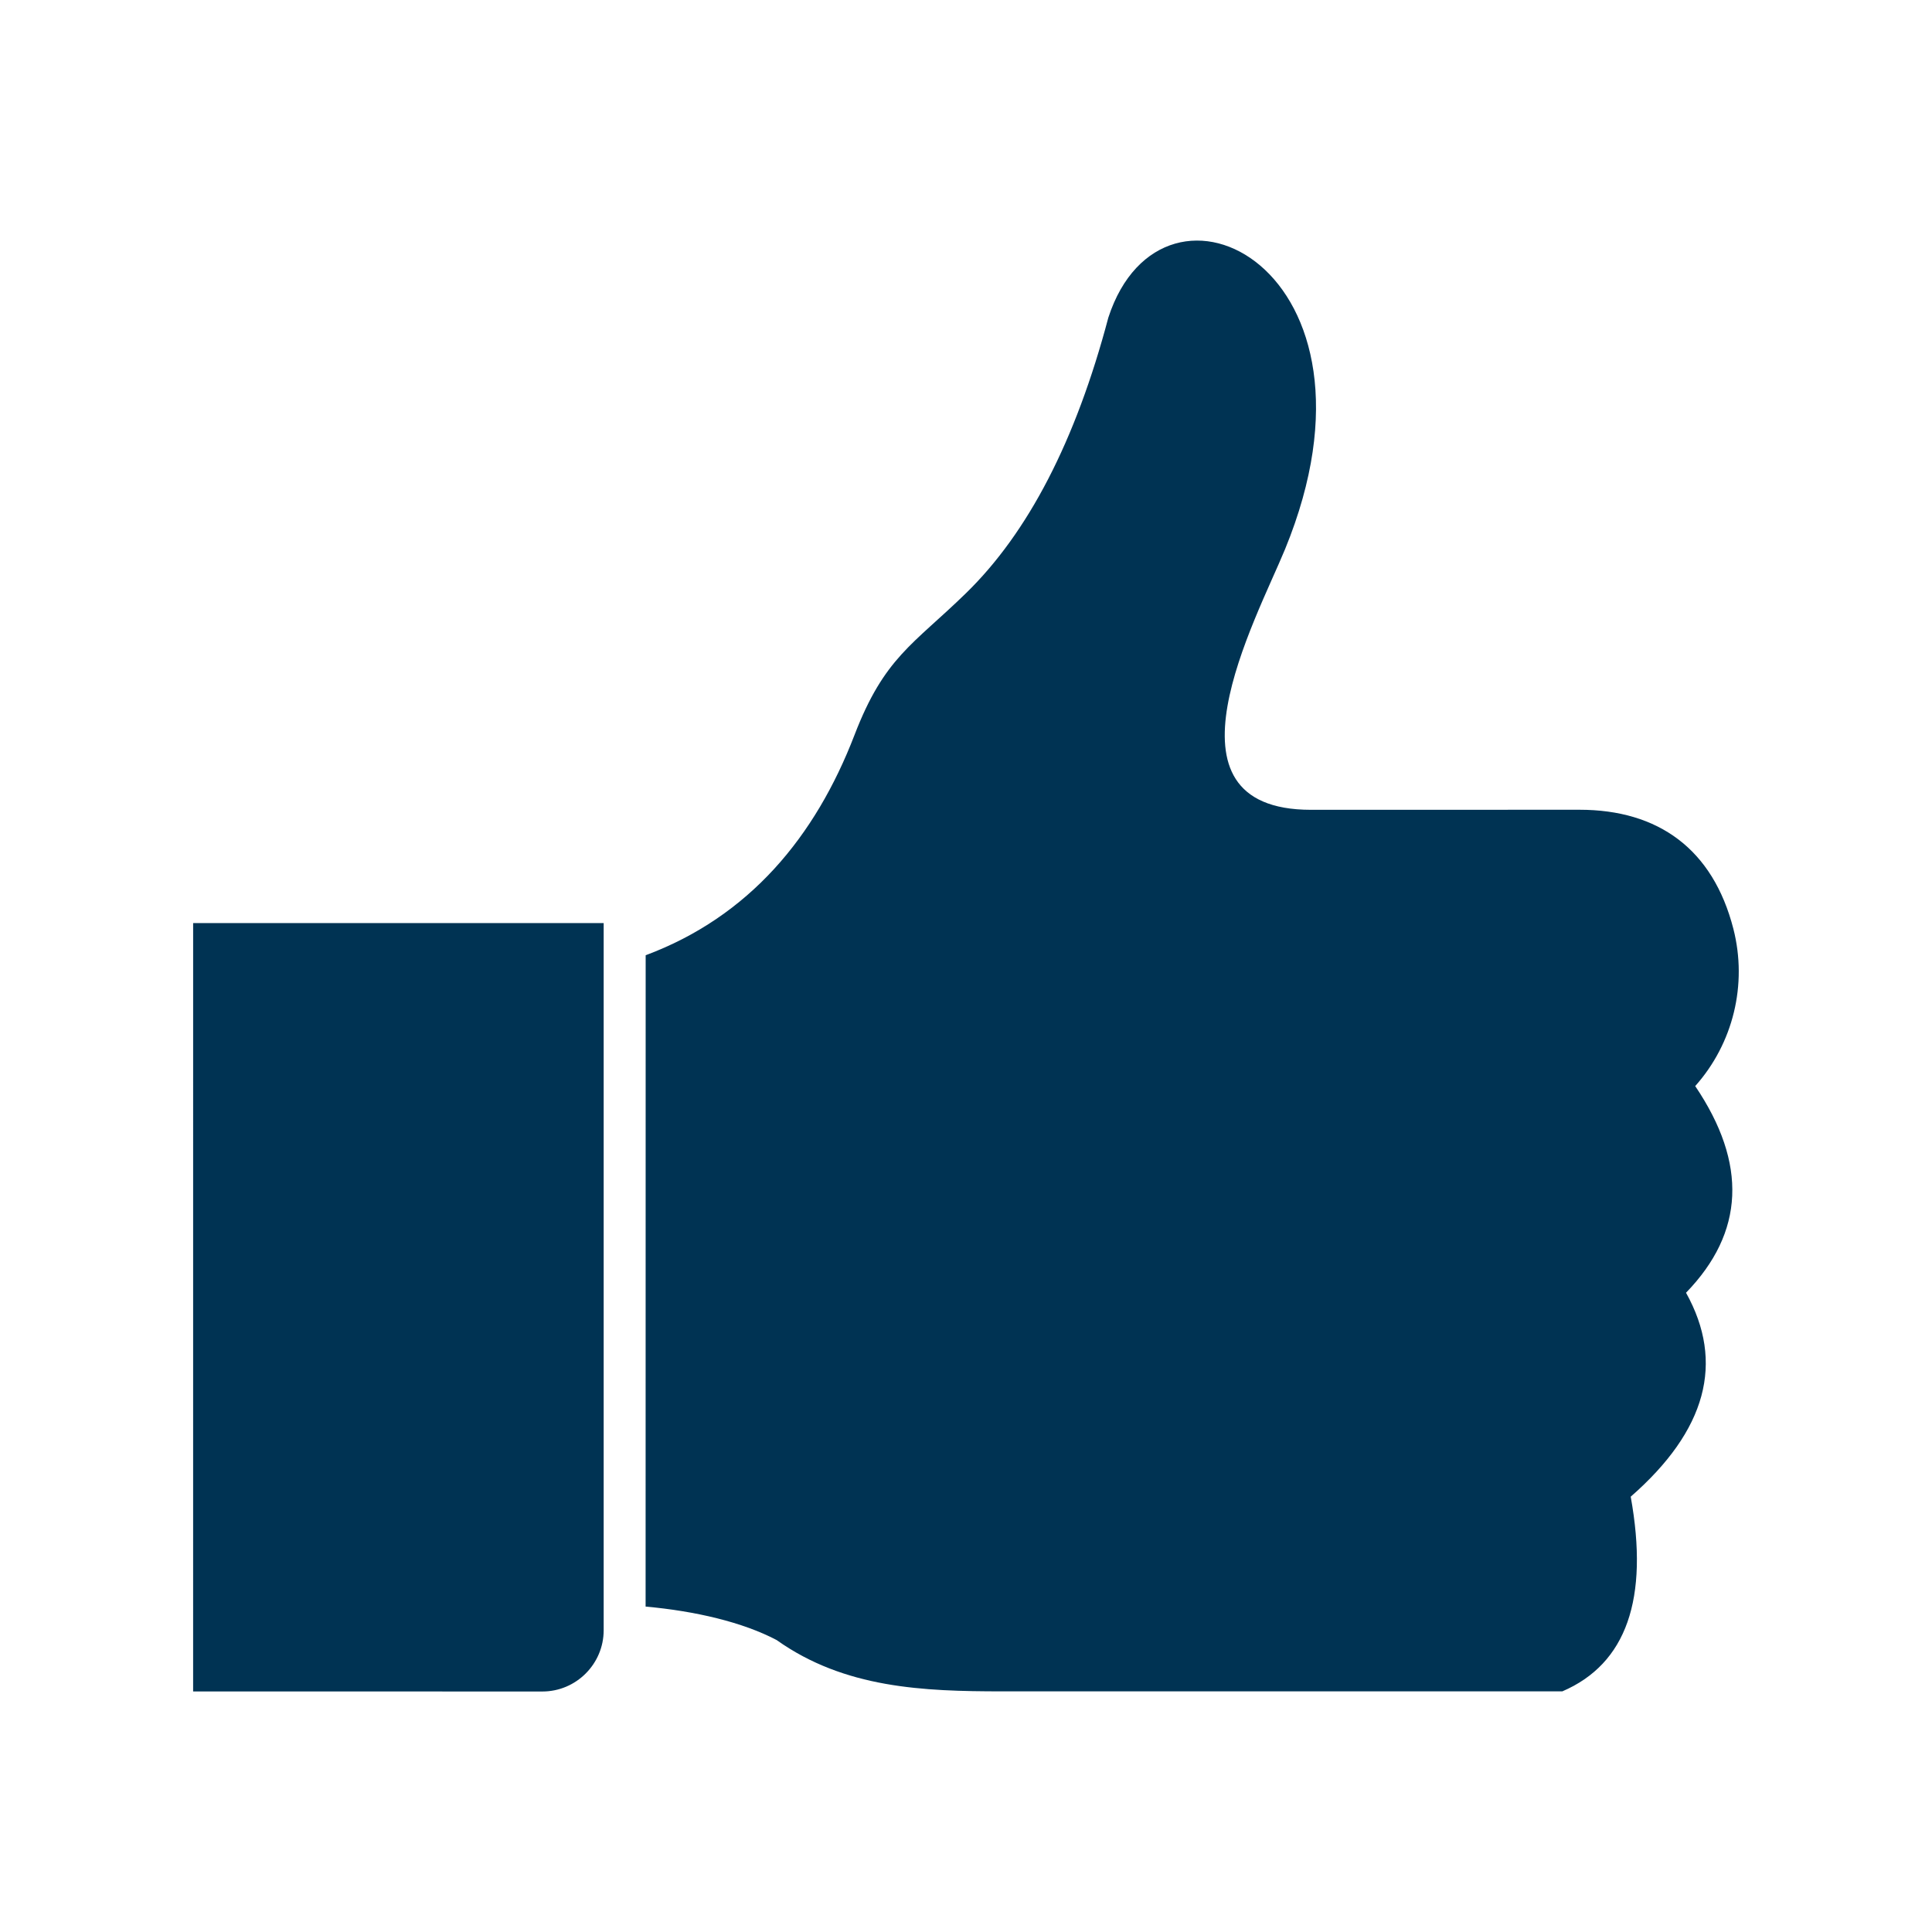 <?xml version="1.0" encoding="UTF-8"?>
<svg width="128pt" height="128pt" version="1.1" viewBox="0 0 128 128" xmlns="http://www.w3.org/2000/svg">
 <path d="m42.773 106.44c3.297 0.297 6.441 1.035 8.684 2.219 4.496 3.195 9.703 3.398 14.957 3.398h37.094c4.246-1.824 5.754-6.125 4.531-12.898 5.019-4.387 6.238-8.891 3.664-13.512 3.879-3.996 4.078-8.555 0.609-13.691 2.519-2.828 3.469-6.731 2.531-10.41-1.359-5.305-4.988-7.898-10.199-7.898l-17.789 0.004c-10.535 0-3.641-12.586-1.715-17.27 7.594-18.531-8.09-26.465-11.711-15.336-2.16 8.16-5.309 14.246-9.449 18.273-3.484 3.394-5.391 4.227-7.371 9.387-2.594 6.734-6.961 12.016-13.832 14.582zm-29.977-45.285h27.199v46.852c0 2.234-1.824 4.059-4.059 4.059l-23.141-0.004z" fill="#003353" fill-rule="evenodd"/>
</svg>
